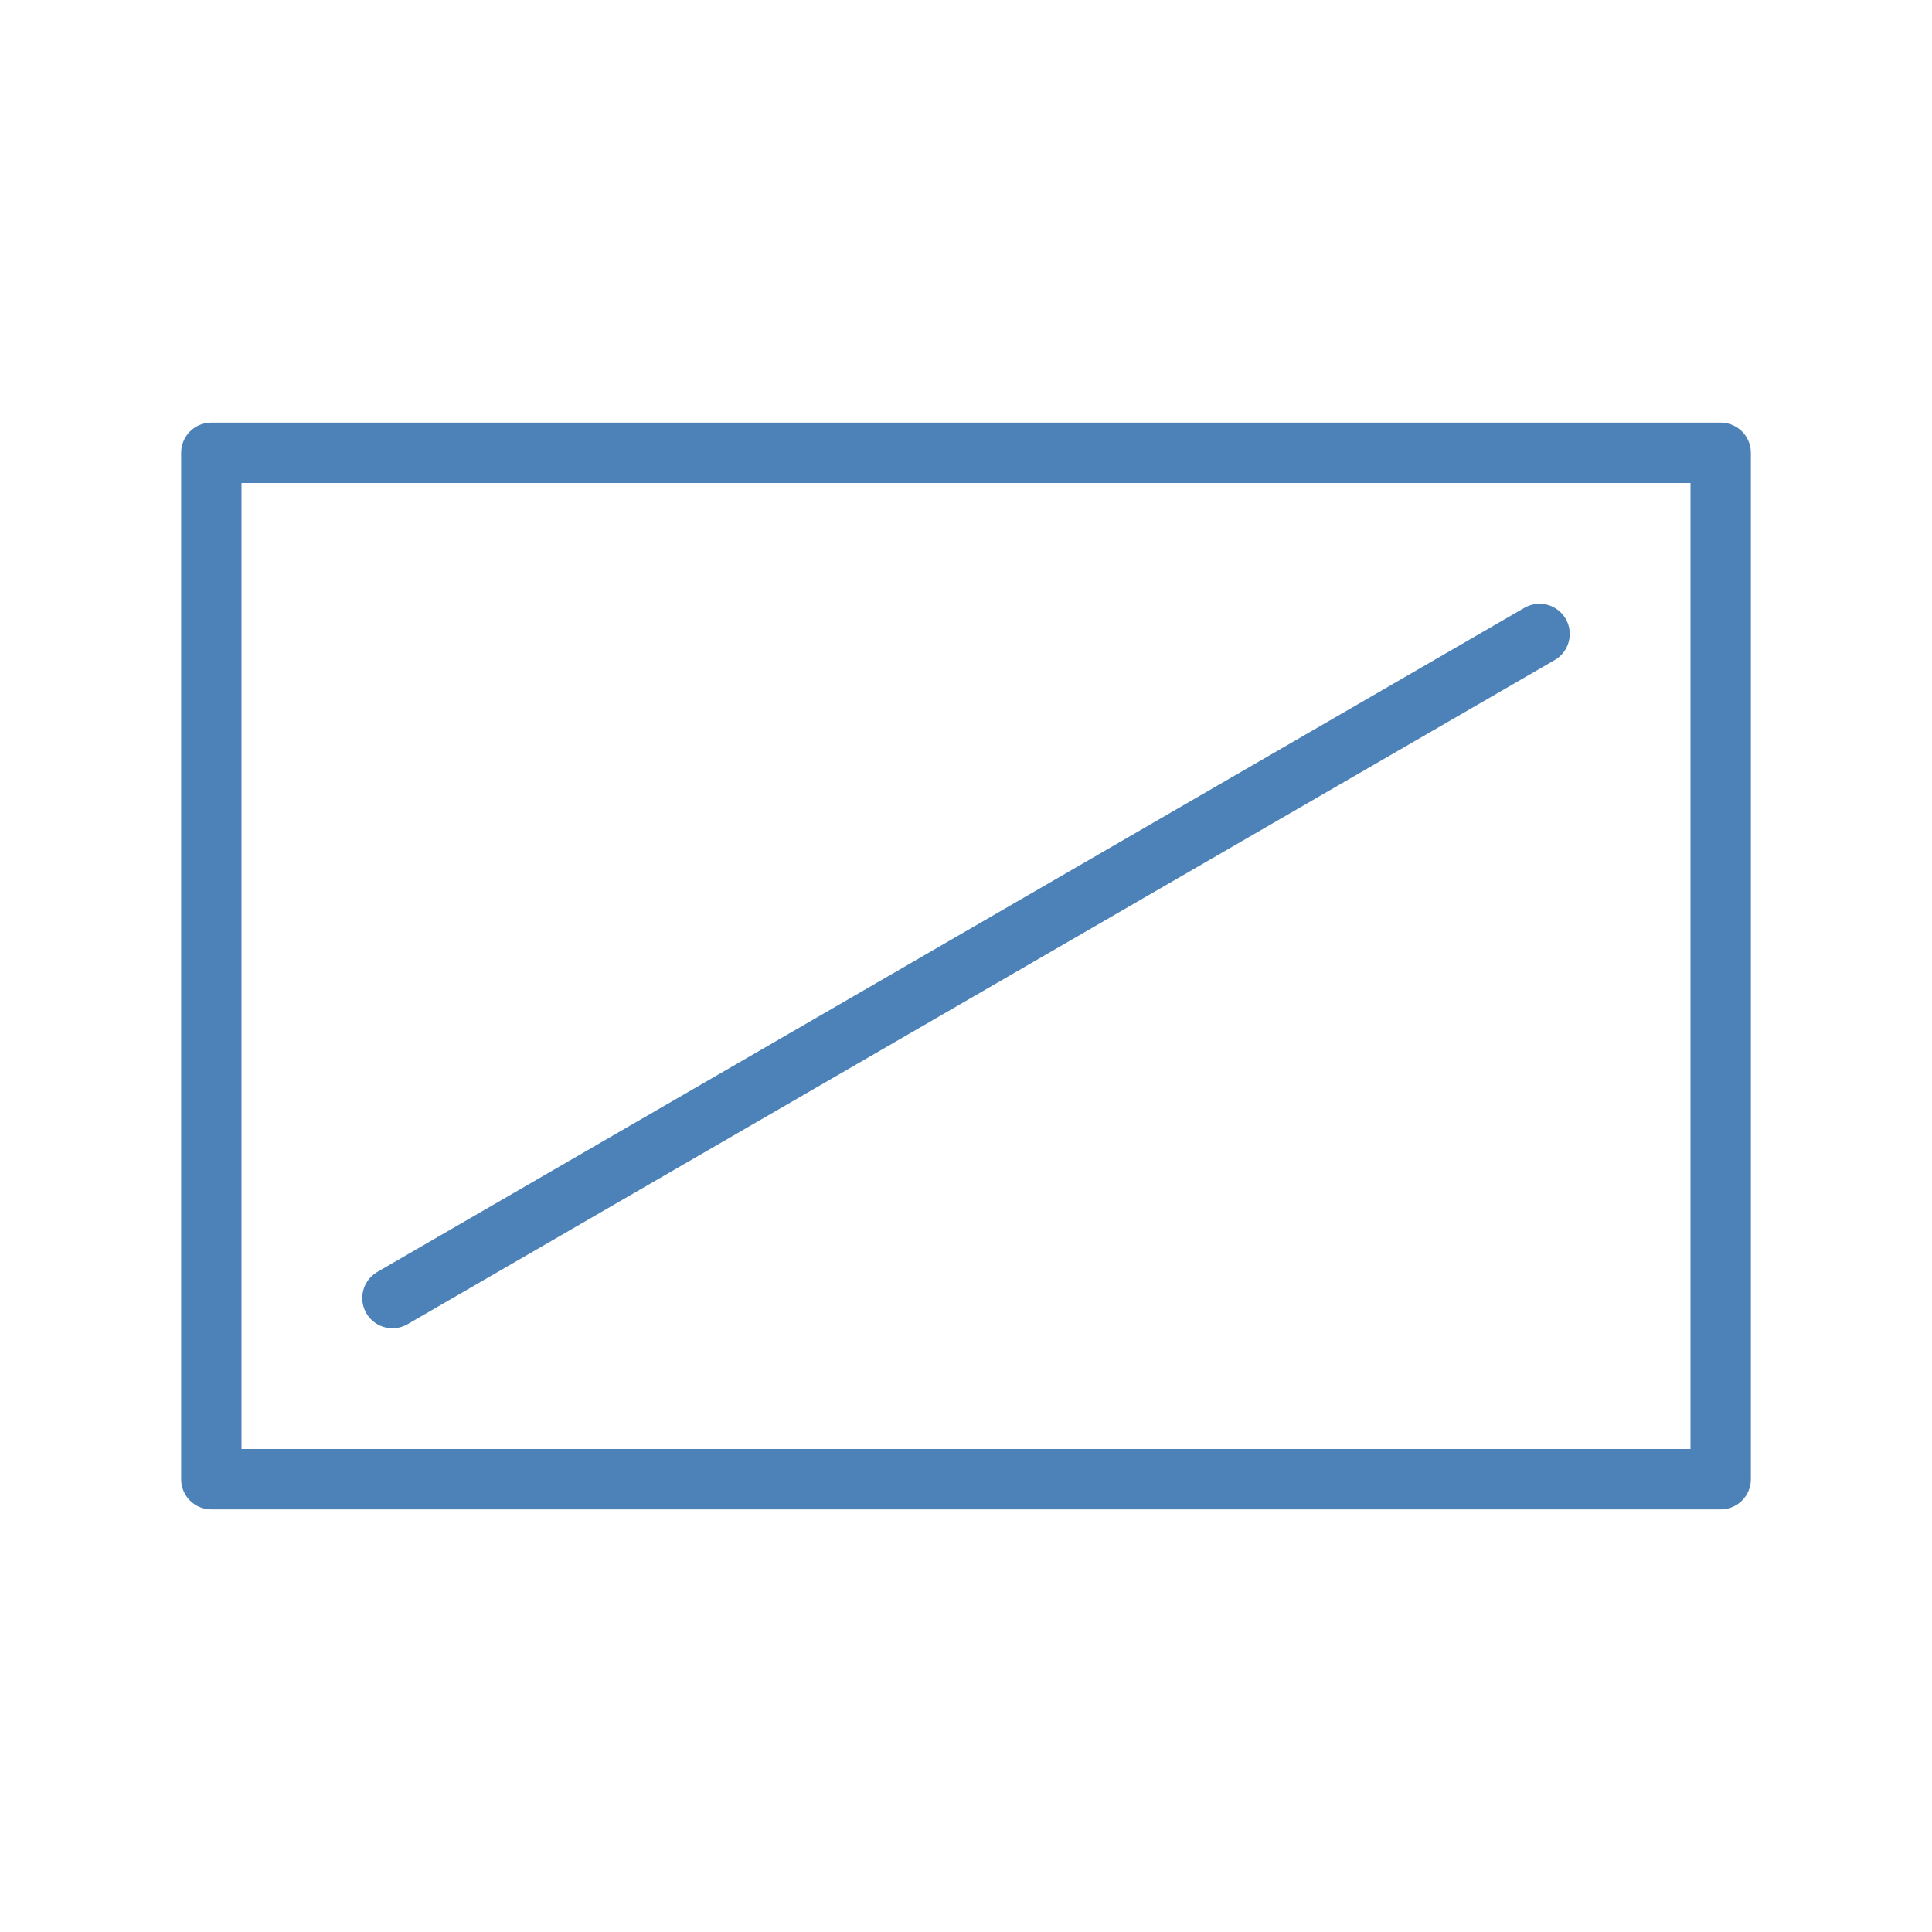 <svg viewBox="0 0 32 32" xmlns="http://www.w3.org/2000/svg"><path d="m3.5 7.5v17h25v-17z" fill="none" stroke="#4d82b8" stroke-linecap="round" stroke-linejoin="round"/><path d="m6.5 21.5 19-11" fill="none" stroke="#4d82b8" stroke-linecap="round" stroke-linejoin="round"/></svg>